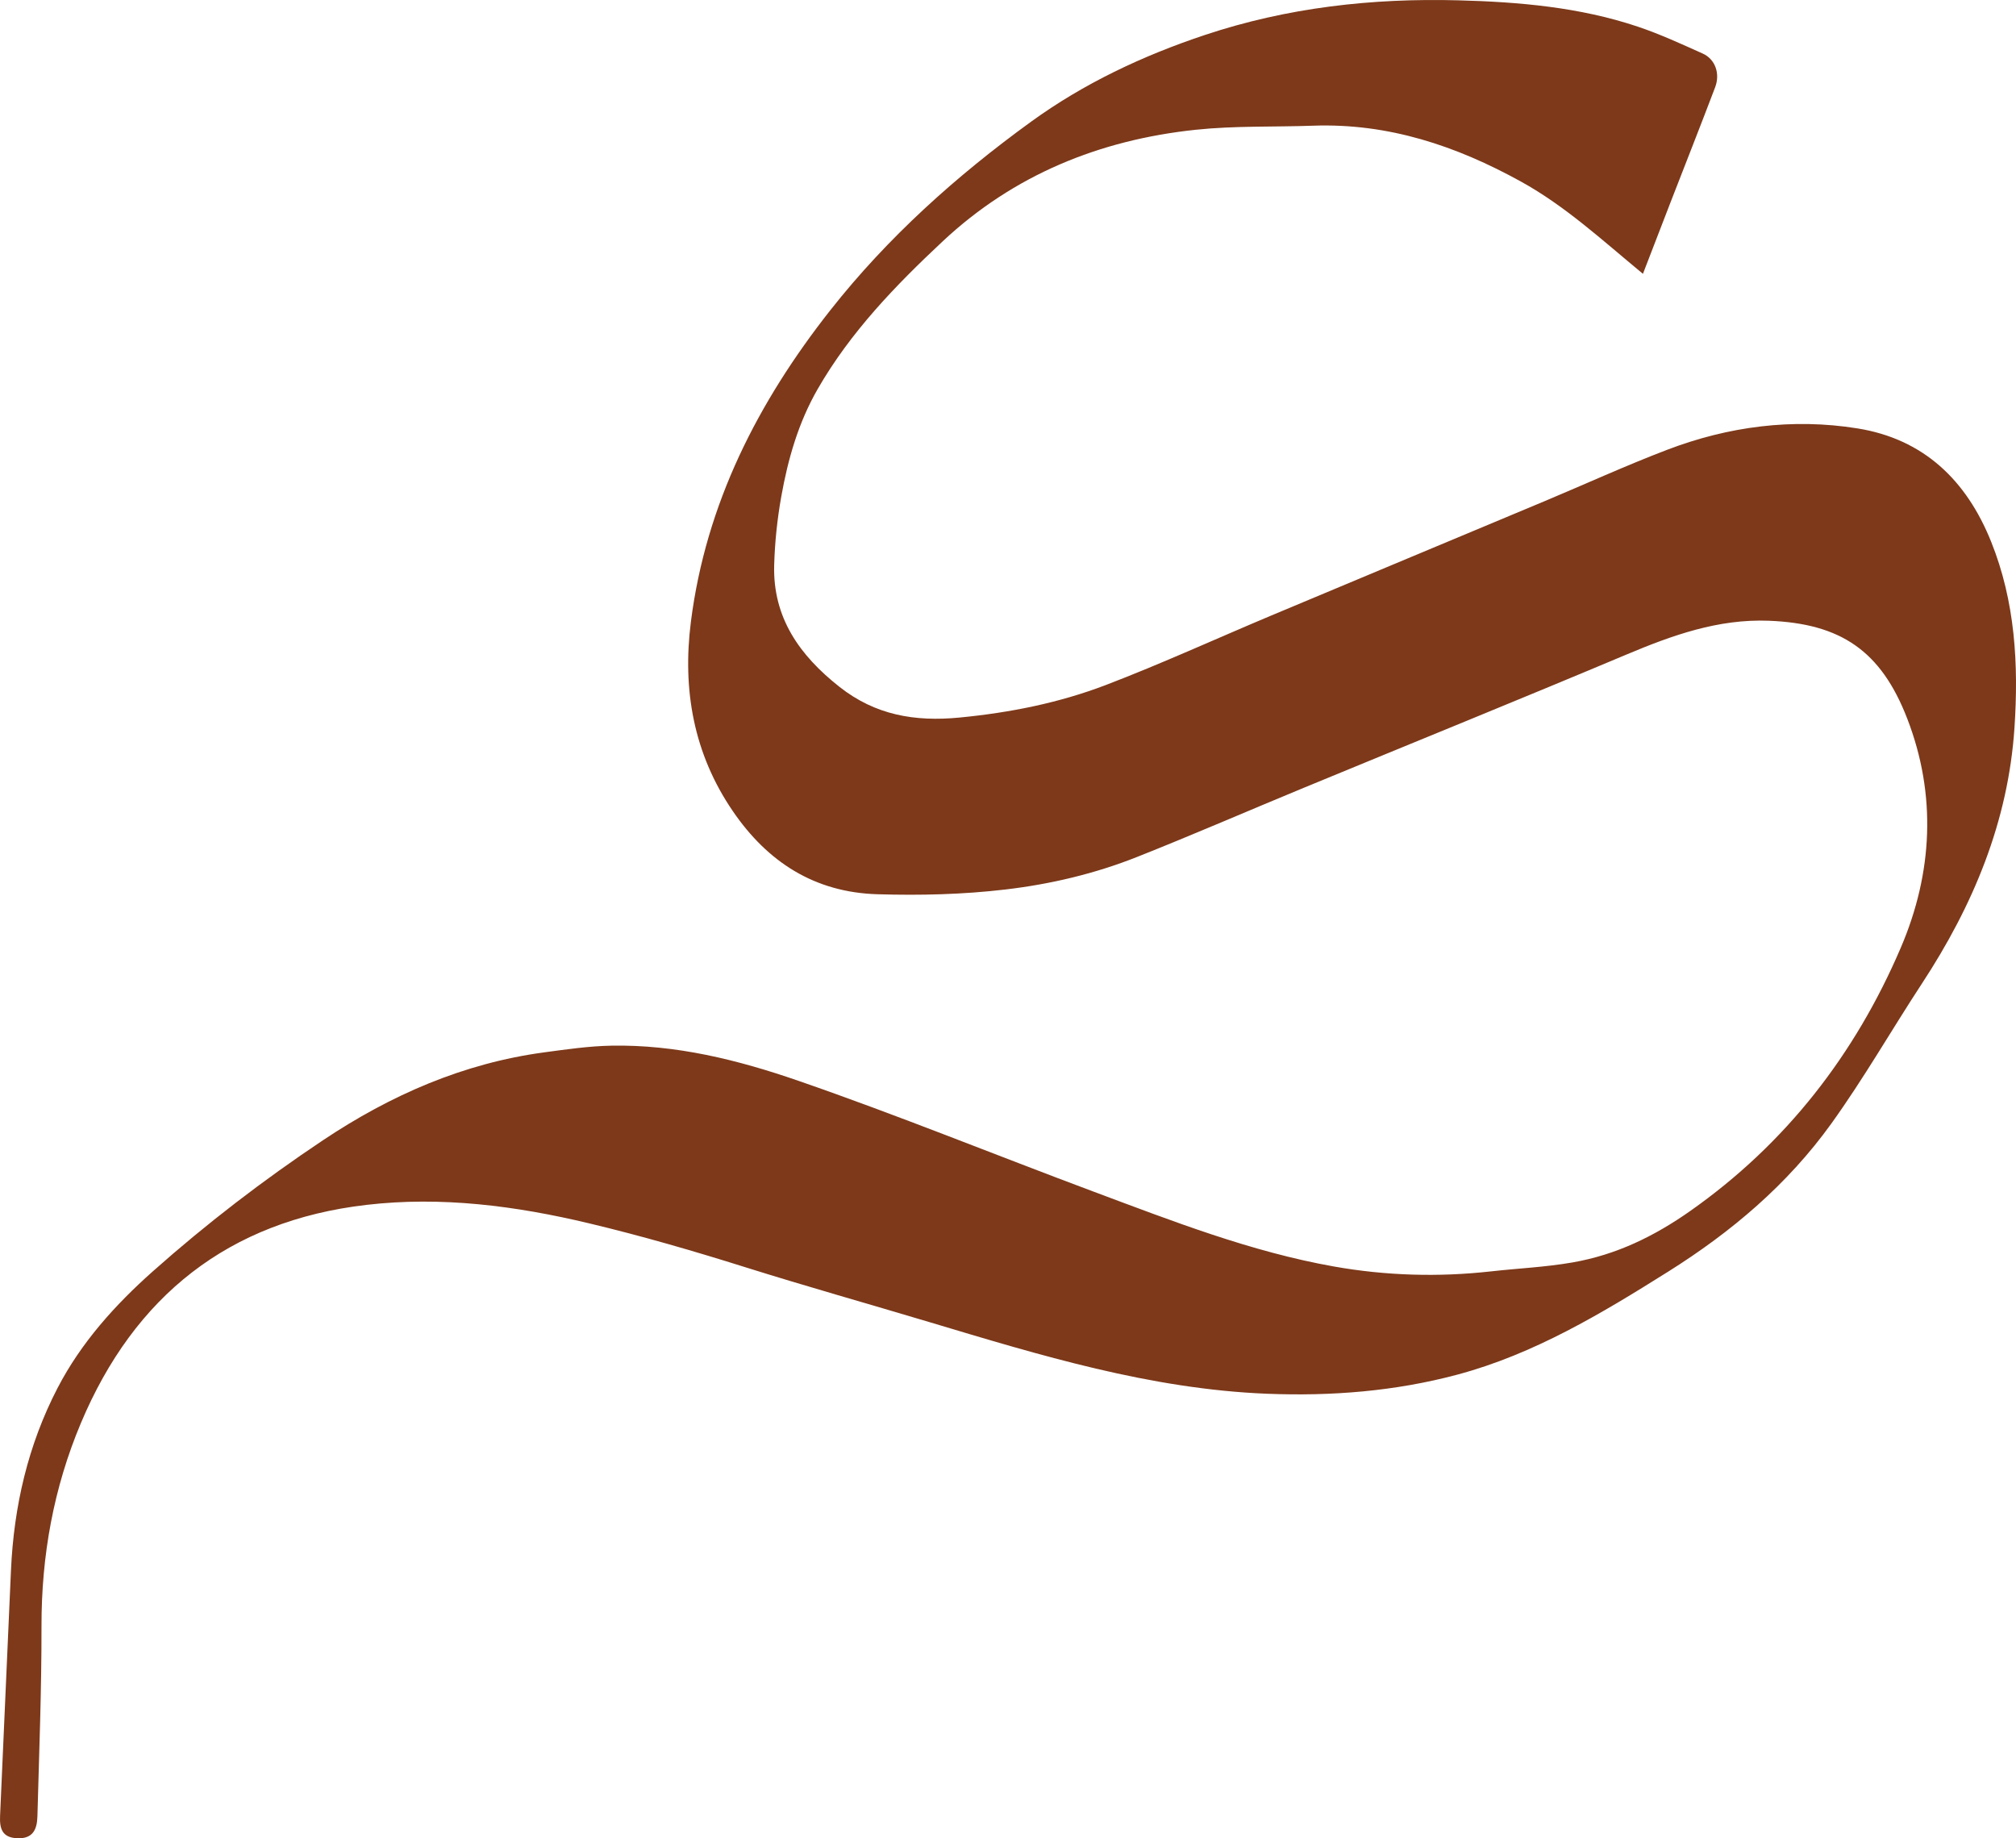 <?xml version="1.0" encoding="UTF-8"?>
<svg id="Layer_1" data-name="Layer 1" xmlns="http://www.w3.org/2000/svg" viewBox="0 0 1104.252 1006.799">
  <path d="m899.91,149.962c-22.292-18.402-42.505-37.1-66.783-50.503-35.502-19.599-72.669-32.085-113.93-30.617-21.414.762-42.915-.022-64.252,2.228-52.657,5.552-99.652,24.664-138.571,61.082-25.911,24.246-50.562,49.748-68.497,80.923-10.586,18.401-16.283,38.375-19.953,58.95-2.199,12.328-3.52,24.929-3.871,37.445-.809,28.852,14.023,49.571,35.779,66.721,19.593,15.446,41.222,19.171,65.752,16.797,27.63-2.674,54.49-8.012,80.176-17.837,30.604-11.708,60.448-25.395,90.681-38.084,49.851-20.922,99.759-41.709,149.624-62.597,22.323-9.351,44.361-19.438,66.955-28.074,33.666-12.868,68.809-17.473,104.395-11.769,36.241,5.809,59.69,28.408,73.191,61.984,13.216,32.869,15.115,67.246,12.81,101.944-3.419,51.458-22.644,97.351-50.677,140.098-16.72,25.497-31.859,52.005-49.706,76.801-24.035,33.394-54.762,59.319-89.289,80.992-36.48,22.899-73.422,45.168-115.513,56.419-34.138,9.124-69.052,11.875-104.388,10.457-63.783-2.559-124.112-21.055-184.562-39.165-33.749-10.111-67.678-19.64-101.285-30.199-28.168-8.85-56.447-17.064-85.186-23.93-40.308-9.63-81.017-14.937-122.219-10.126-75.388,8.802-126.99,49.927-156.264,119.441-14.962,35.528-21.667,72.672-21.599,111.313.061,34.705-1.297,69.414-2.238,104.116-.183,6.753-2.17,12.359-10.986,12.009-8.485-.337-9.766-5.485-9.464-12.264,1.997-44.824,3.96-89.649,5.966-134.473,1.569-35.065,9.319-68.63,25.533-99.884,12.9-24.865,31.498-45.493,52.189-63.882,29.35-26.085,60.502-49.974,93.221-71.814,37.044-24.727,76.871-42.158,121.263-48.123,12.143-1.632,24.366-3.409,36.58-3.643,35.401-.676,69.271,7.75,102.439,19.211,54.49,18.829,107.877,40.616,161.875,60.769,43.092,16.082,86.042,32.888,131.512,40.955,28.419,5.042,57.247,5.91,86.193,2.667,14.86-1.665,29.73-2.299,44.609-4.899,23.993-4.192,44.774-14.374,64.301-28.099,52.5-36.901,90.409-85.804,115.454-144.335,17.487-40.867,19.648-83.667,3.491-125.423-14.377-37.155-36.415-52.053-75.822-53.574-27.69-1.069-52.864,7.957-77.941,18.507-58.625,24.664-117.579,48.542-176.367,72.82-30.607,12.64-60.985,25.851-91.762,38.058-23.098,9.161-47.172,14.864-71.953,17.792-23.347,2.758-46.7,3.305-70.145,2.618-34.567-1.012-60.224-17.67-79.256-45.483-21.528-31.462-27.729-66.58-22.978-103.85,8.223-64.505,36.651-120.127,76.357-170.531,31.433-39.902,69.03-73.566,109.94-103.233,28.881-20.943,61.057-36.118,95.145-47.483C705.142,4.1,751.56-1.074,798.853.18c33.254.882,66.409,3.742,98.228,14.412,12.148,4.074,23.869,9.499,35.588,14.747,6.79,3.041,9.652,10.906,6.797,18.438-8.03,21.184-16.377,42.249-24.574,63.37-4.852,12.5-9.657,25.017-14.981,38.815Z" style="fill: #7d391a; stroke-width: 0px;"/>
</svg>